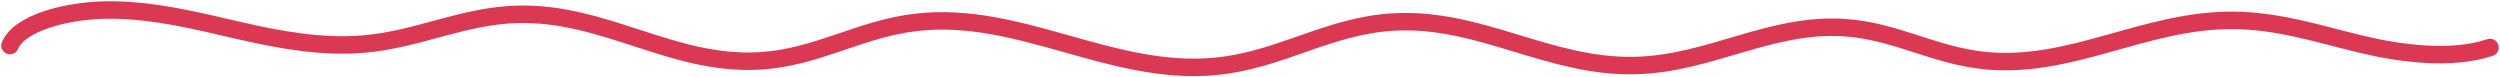 <svg width="1002" height="31" viewBox="0 0 1002 31" fill="none" xmlns="http://www.w3.org/2000/svg">
<path d="M4 18.26C7.765 9.152 27.112 3.843 44.796 4.004C62.48 4.165 78.969 8.37 95.18 12.098C111.39 15.825 128.967 19.207 146.39 17.606C167.884 15.626 185.614 6.334 207.404 5.742C242.458 4.79 269.605 26.448 304.488 24.407C327.716 23.048 344.664 11.468 367.524 8.915C408.859 4.297 445.305 30.451 486.919 26.614C513.382 24.175 532.46 10.085 559.201 8.778C593.537 7.096 620.988 27.093 655.44 26.264C685.354 25.539 709.4 9.157 739.126 11.065C759.65 12.387 775.087 22.195 795.386 24.27C829.982 27.798 859.465 8.044 894.698 8.157C912.895 8.219 929.231 13.585 945.774 17.582C962.317 21.58 982.634 24.17 998 19.036" stroke="#DB3953" stroke-width="7" stroke-linecap="round" stroke-linejoin="round"/>
</svg>
